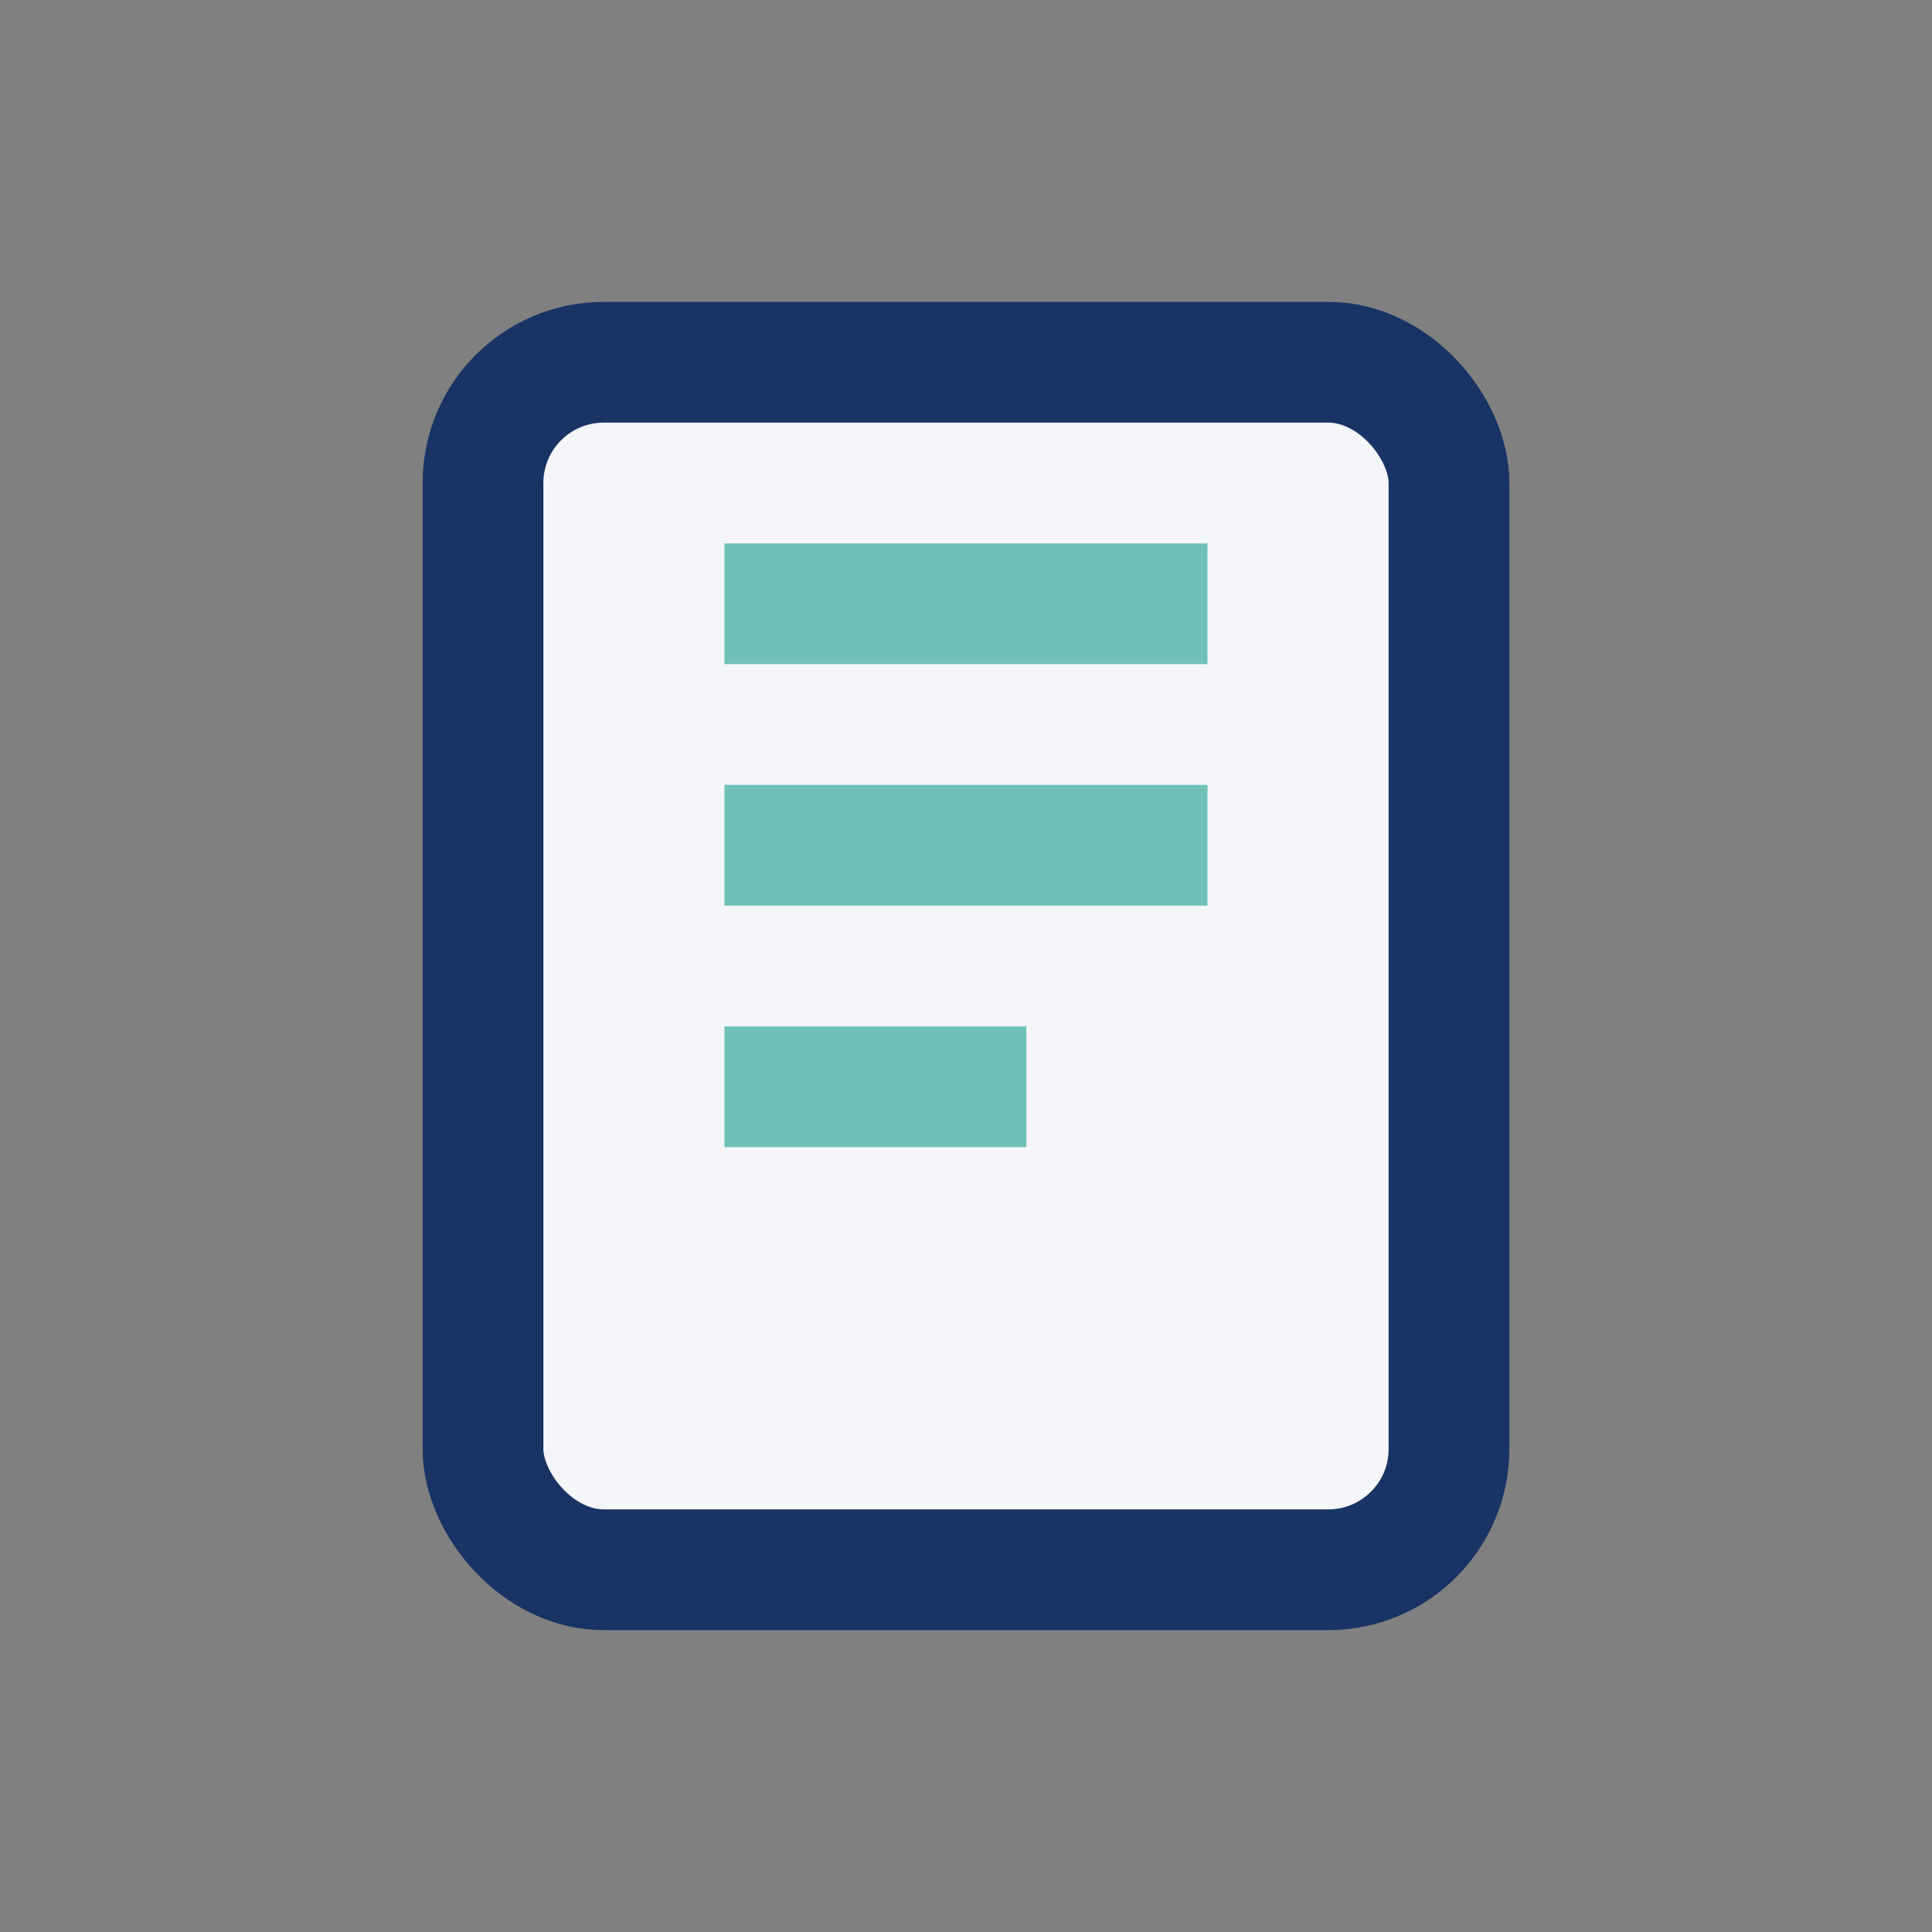 <?xml version="1.0" encoding="UTF-8"?>
<svg xmlns="http://www.w3.org/2000/svg" width="32" height="32" viewBox="0 0 32 32"><rect x="0" y="0" width="32" height="32" fill="#808080" stroke="none"/><rect x="8" y="6" width="16" height="20" rx="2" fill="#f5f6fa" stroke="#1a3365" stroke-width="2"/><path d="M12 10h8M12 14h8M12 18h5" stroke="#6fc1b8" stroke-width="2"/></svg>